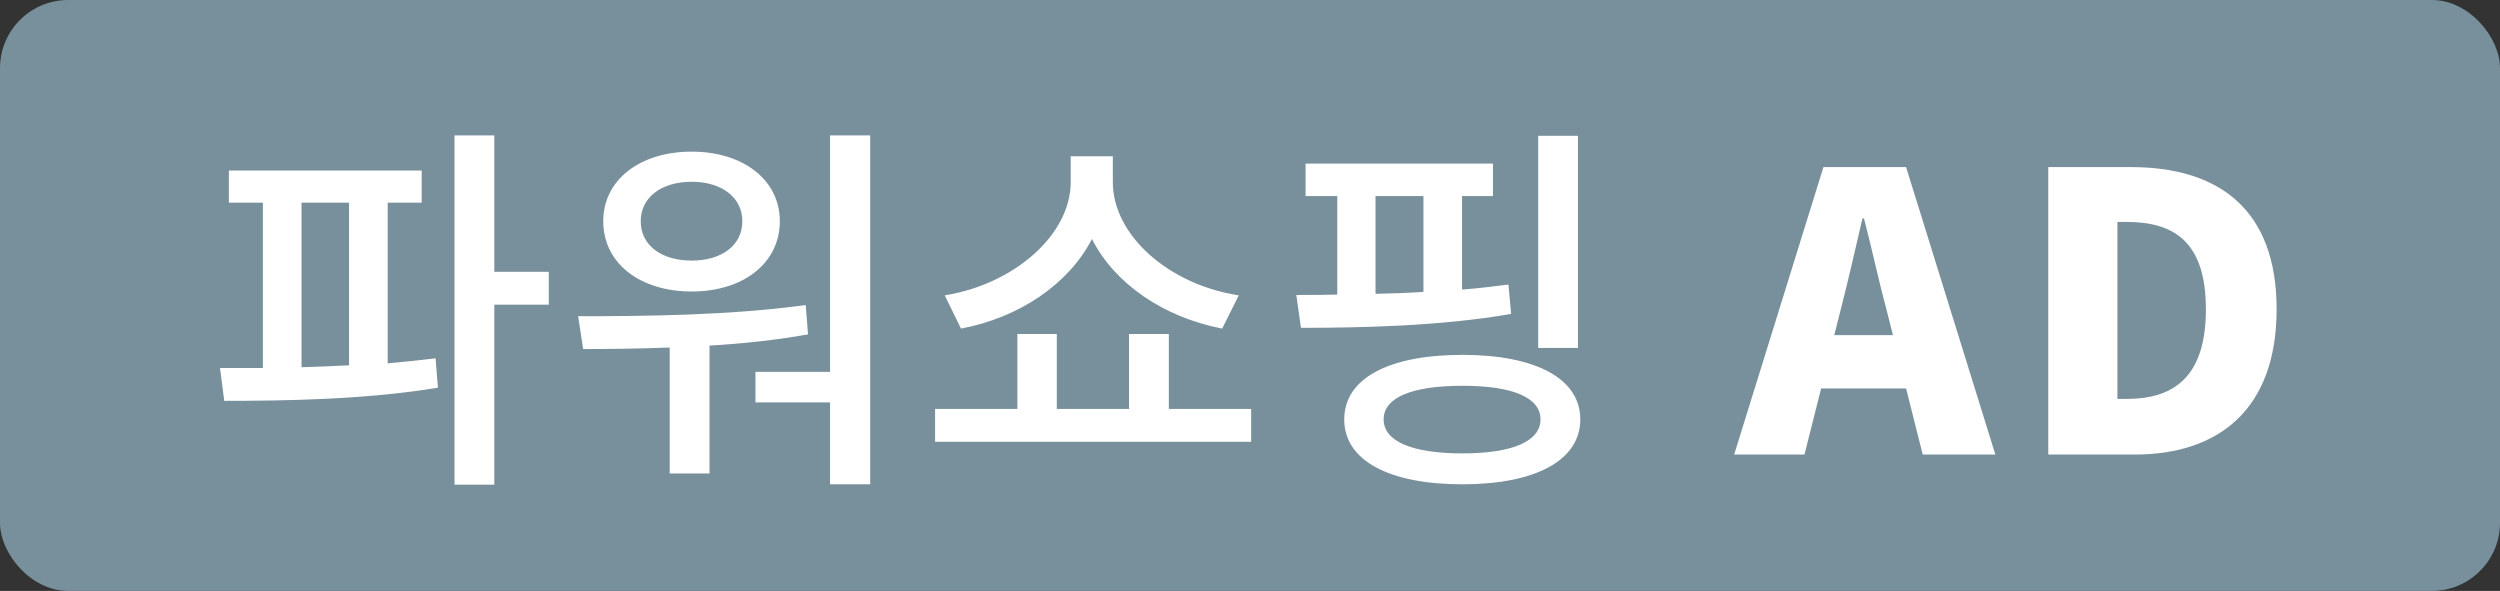 <svg width="110" height="26" viewBox="0 0 110 26" fill="none" xmlns="http://www.w3.org/2000/svg">
<rect x="0" y="0" width="110" height="26" fill="#333333" stroke="none"/>
<rect width="110" height="26" rx="3" fill="#78909C"/>
<path d="M13.267 8.916H15.358V16.073C14.661 16.107 13.947 16.141 13.267 16.158V8.916ZM17.058 8.916H18.554V7.505H10.071V8.916H11.567V16.192C10.904 16.192 10.258 16.192 9.68 16.192L9.867 17.637C12.536 17.637 16.089 17.586 19.268 17.059L19.166 15.767C18.486 15.852 17.772 15.92 17.058 15.988V8.916ZM24.147 11.959H21.75V5.958H19.999V21.326H21.75V13.404H24.147V11.959ZM30.436 7.998C31.745 7.998 32.663 8.678 32.663 9.732C32.663 10.803 31.745 11.466 30.436 11.466C29.11 11.466 28.192 10.803 28.192 9.732C28.192 8.678 29.11 7.998 30.436 7.998ZM30.436 12.826C32.697 12.826 34.312 11.585 34.312 9.732C34.312 7.913 32.697 6.672 30.436 6.672C28.158 6.672 26.543 7.913 26.543 9.732C26.543 11.585 28.158 12.826 30.436 12.826ZM35.451 13.421C32.136 13.88 28.328 13.914 25.438 13.914L25.659 15.359C26.815 15.359 28.107 15.342 29.467 15.291V20.833H31.218V15.206C32.663 15.121 34.125 14.968 35.553 14.713L35.451 13.421ZM36.522 5.958V16.362H33.241V17.705H36.522V21.309H38.29V5.958H36.522ZM54.506 12.996C51.412 12.52 48.964 10.344 48.964 8.015V6.876H47.111V8.015C47.111 10.327 44.629 12.503 41.569 12.996L42.283 14.458C44.833 13.982 47.026 12.503 48.046 10.514C49.049 12.503 51.225 13.965 53.775 14.458L54.506 12.996ZM51.429 17.994V14.696H49.678V17.994H46.499V14.696H44.765V17.994H41.144V19.439H55.05V17.994H51.429ZM69.431 5.975H67.68V15.308H69.431V5.975ZM60.523 8.627H62.631V12.843C61.934 12.894 61.203 12.911 60.523 12.928V8.627ZM66.371 12.52C65.708 12.605 65.028 12.69 64.331 12.741V8.627H65.691V7.199H57.446V8.627H58.84V12.962C58.211 12.979 57.599 12.979 57.038 12.979L57.242 14.424C59.809 14.424 63.379 14.356 66.49 13.812L66.371 12.52ZM64.348 19.949C62.138 19.949 60.88 19.422 60.88 18.453C60.88 17.484 62.138 16.974 64.348 16.974C66.541 16.974 67.782 17.484 67.782 18.453C67.782 19.422 66.541 19.949 64.348 19.949ZM64.348 15.614C61.101 15.614 59.146 16.651 59.146 18.453C59.146 20.255 61.101 21.309 64.348 21.309C67.561 21.309 69.533 20.255 69.533 18.453C69.533 16.651 67.561 15.614 64.348 15.614ZM80.707 14.747L80.978 13.676C81.302 12.418 81.641 10.939 81.948 9.613H82.016C82.356 10.905 82.678 12.418 83.019 13.676L83.29 14.747H80.707ZM84.6 20H87.796L83.868 7.352H80.231L76.303 20H79.397L80.129 17.093H83.868L84.6 20ZM90.124 20H93.932C97.621 20 100.171 18.011 100.171 13.608C100.171 9.205 97.621 7.352 93.762 7.352H90.124V20ZM93.167 17.552V9.766H93.575C95.615 9.766 97.06 10.599 97.06 13.608C97.06 16.617 95.615 17.552 93.575 17.552H93.167Z" fill="white"/>
</svg>

